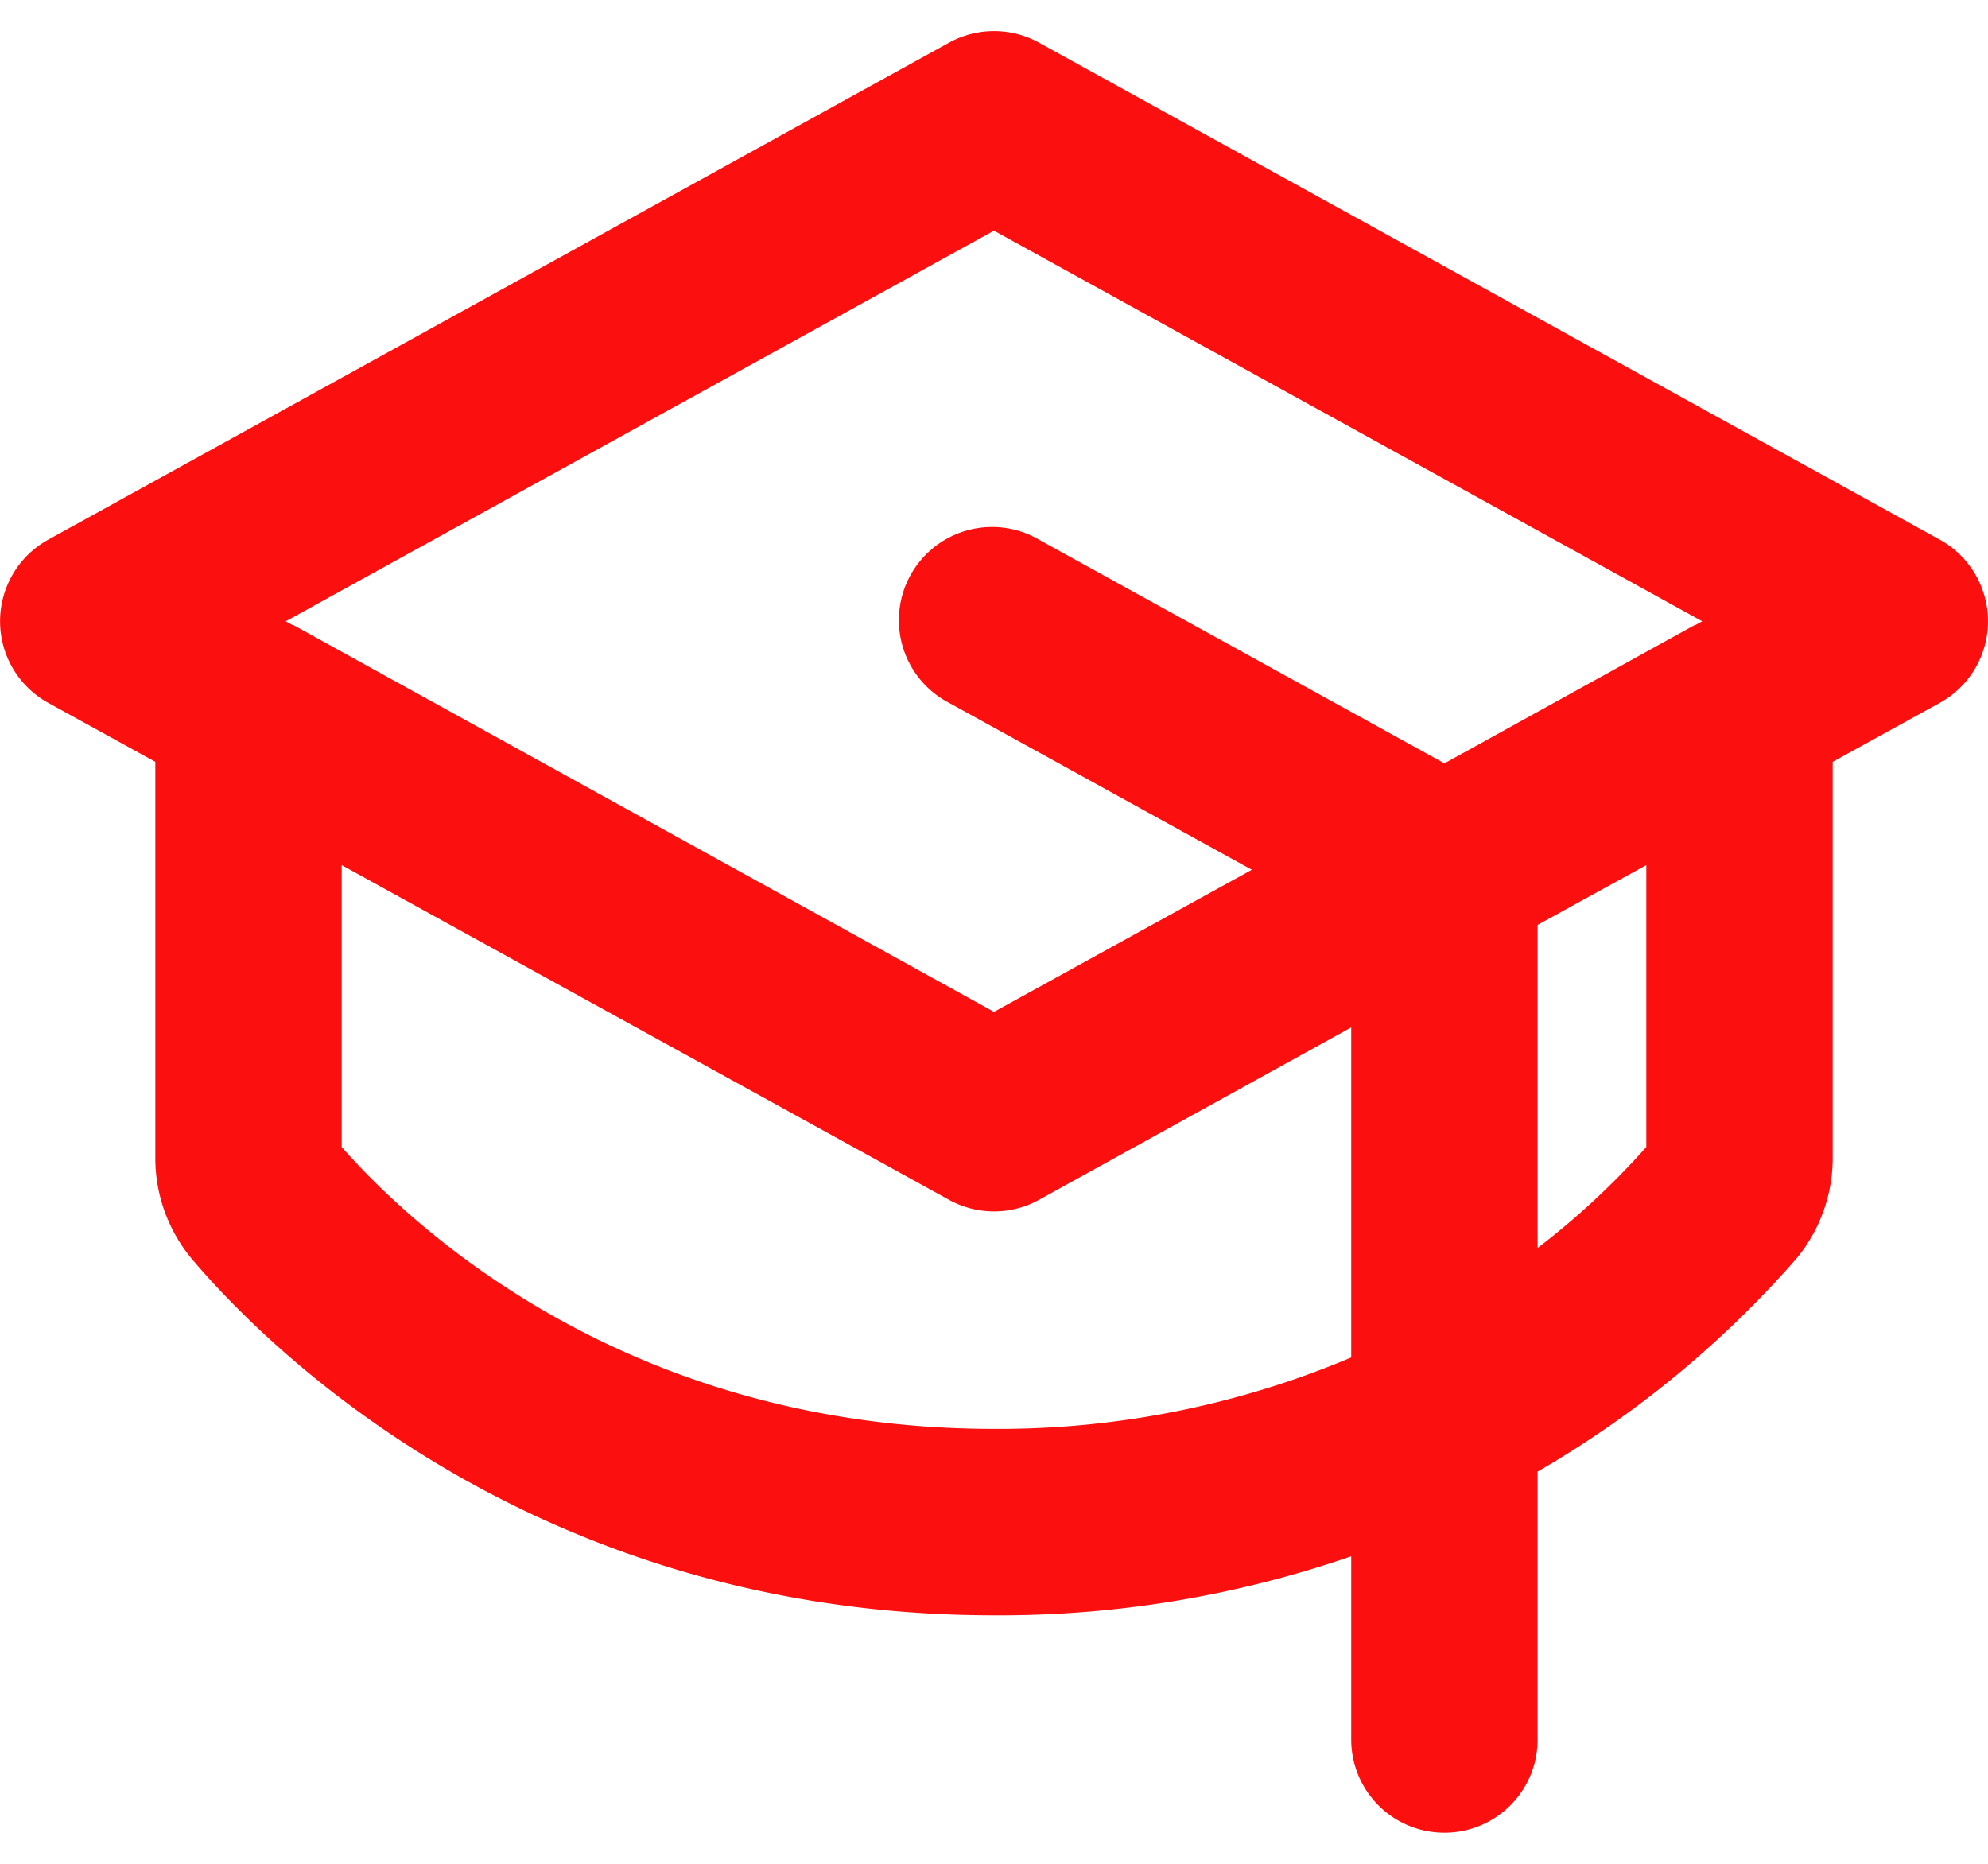 <?xml version="1.0" encoding="UTF-8"?>
<svg data-bbox="0.002 0.751 47.997 43.499" xmlns="http://www.w3.org/2000/svg" viewBox="0 0 48 45" height="45" width="48" data-type="color">
    <g>
        <path fill="#FB0F0F" d="m46.838 13.031-21.75-12a2.25 2.25 0 0 0-2.175 0l-21.75 12a2.25 2.25 0 0 0 0 3.938l2.587 1.425v9.581a3.81 3.81 0 0 0 .881 2.419C6.338 32.419 12.788 39 24.001 39c2.934.015 5.85-.467 8.624-1.425V42a2.25 2.25 0 1 0 4.5 0v-6.469a24.787 24.787 0 0 0 6.244-5.137c.566-.68.877-1.535.881-2.419v-9.581l2.588-1.425a2.25 2.25 0 0 0 0-3.938ZM24 5.57 41.1 15l-.169.094h-.018l-6.038 3.337-9.787-5.4a2.25 2.25 0 1 0-2.175 3.938L30.225 21 24 24.431 7.088 15.094h-.02L6.9 15 24 5.569Zm0 28.93c-8.925 0-14.119-4.95-15.75-6.806v-6.806l14.663 8.08a2.25 2.25 0 0 0 2.175 0l7.537-4.162v7.969A21.881 21.881 0 0 1 24 34.5Zm15.75-6.806a18.711 18.711 0 0 1-2.625 2.437v-7.8l2.625-1.444v6.807Z" data-color="1"/>
    </g>
</svg>
